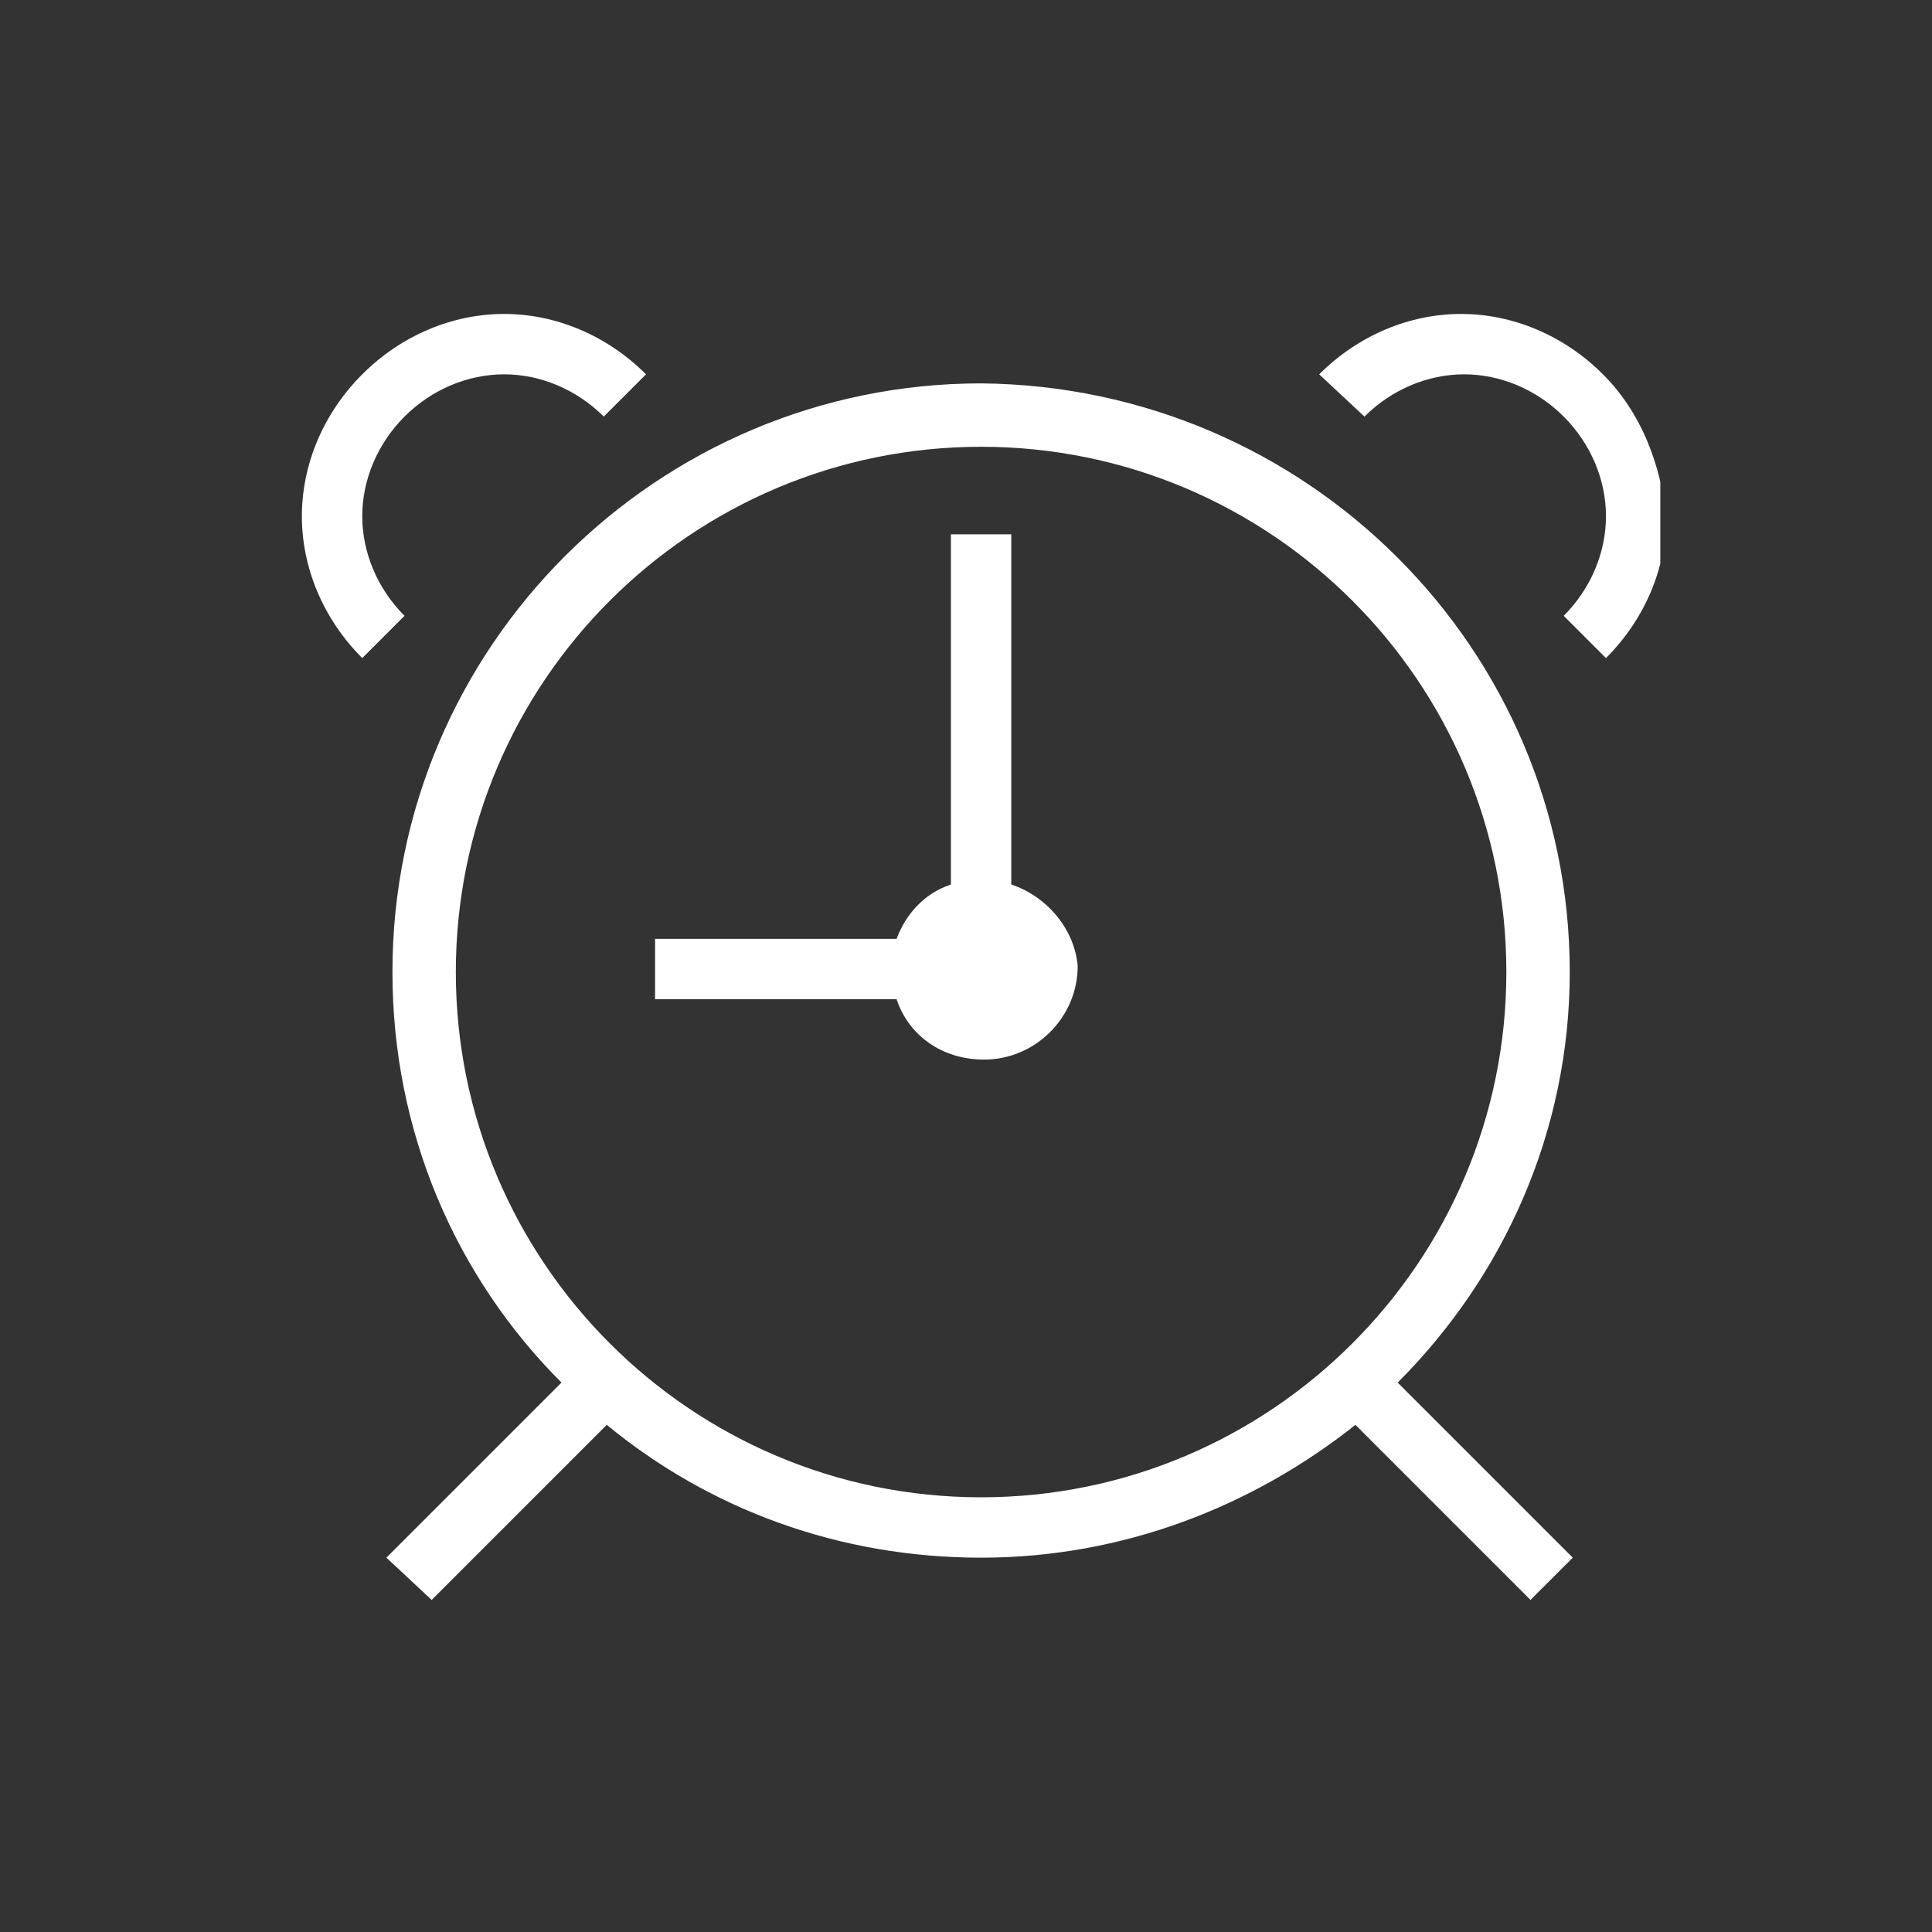 <?xml version="1.0" encoding="utf-8"?>
<!-- Generator: Adobe Illustrator 20.1.0, SVG Export Plug-In . SVG Version: 6.00 Build 0)  -->
<svg version="1.0" id="Laag_1" xmlns="http://www.w3.org/2000/svg" xmlns:xlink="http://www.w3.org/1999/xlink" x="0px" y="0px"
	 viewBox="0 0 64 64" style="enable-background:new 0 0 64 64;" xml:space="preserve">
<rect x="0" y="0" width="64" height="64" fill="#333333" stroke="none"/>
<style type="text/css">
	.st0{clip-path:url(#SVGID_2_);fill:#FFFFFF;}
</style>
<g>
	<defs>
		<rect id="SVGID_1_" x="10" y="10.4" width="45" height="42.6"/>
	</defs>
	<clipPath id="SVGID_2_">
		<use xlink:href="#SVGID_1_"  style="overflow:visible;"/>
	</clipPath>
	<path class="st0" d="M53.1,12.4c-1.3-1.3-3-2-4.7-2c-1.7,0-3.4,0.7-4.7,2l1.5,1.4c0.9-0.9,2.1-1.4,3.3-1.4c1.2,0,2.4,0.5,3.3,1.4
		c0.9,0.9,1.4,2.1,1.4,3.3c0,1.2-0.5,2.4-1.4,3.3l1.4,1.4c1.3-1.3,2-3,2-4.7C55,15.4,54.4,13.7,53.1,12.4 M12,17.1
		c0-1.2,0.5-2.4,1.4-3.3c0.9-0.9,2.1-1.4,3.3-1.4c1.2,0,2.4,0.5,3.3,1.4l1.4-1.4v0c-1.3-1.3-3-2-4.7-2c-1.7,0-3.4,0.7-4.7,2
		c-1.3,1.3-2,3-2,4.7c0,1.7,0.7,3.4,2,4.7l1.4-1.4C12.5,19.5,12,18.3,12,17.1 M33.5,29.3V17.7h-2v11.6c-0.9,0.3-1.5,1-1.8,1.8h-8v2
		h8c0.4,1.2,1.5,2,2.9,2c1.7,0,3.1-1.4,3.1-3.1C35.6,30.8,34.7,29.7,33.5,29.3 M32.5,49.6c-9.6,0-17.4-7.8-17.4-17.4
		c0-9.6,7.8-17.4,17.4-17.4c9.6,0,17.4,7.8,17.4,17.4C49.9,41.8,42.1,49.6,32.5,49.6 M52,32.2c0-10.7-8.7-19.4-19.5-19.5
		c-10.7,0-19.5,8.7-19.5,19.5c0,5.3,2.1,10.1,5.6,13.6l-5.8,5.8l1.5,1.4l5.8-5.8c3.4,2.8,7.7,4.4,12.4,4.4c4.7,0,9-1.7,12.4-4.4
		l5.8,5.8l1.4-1.4l-5.8-5.8C49.8,42.3,52,37.5,52,32.2"/>
</g>
</svg>
